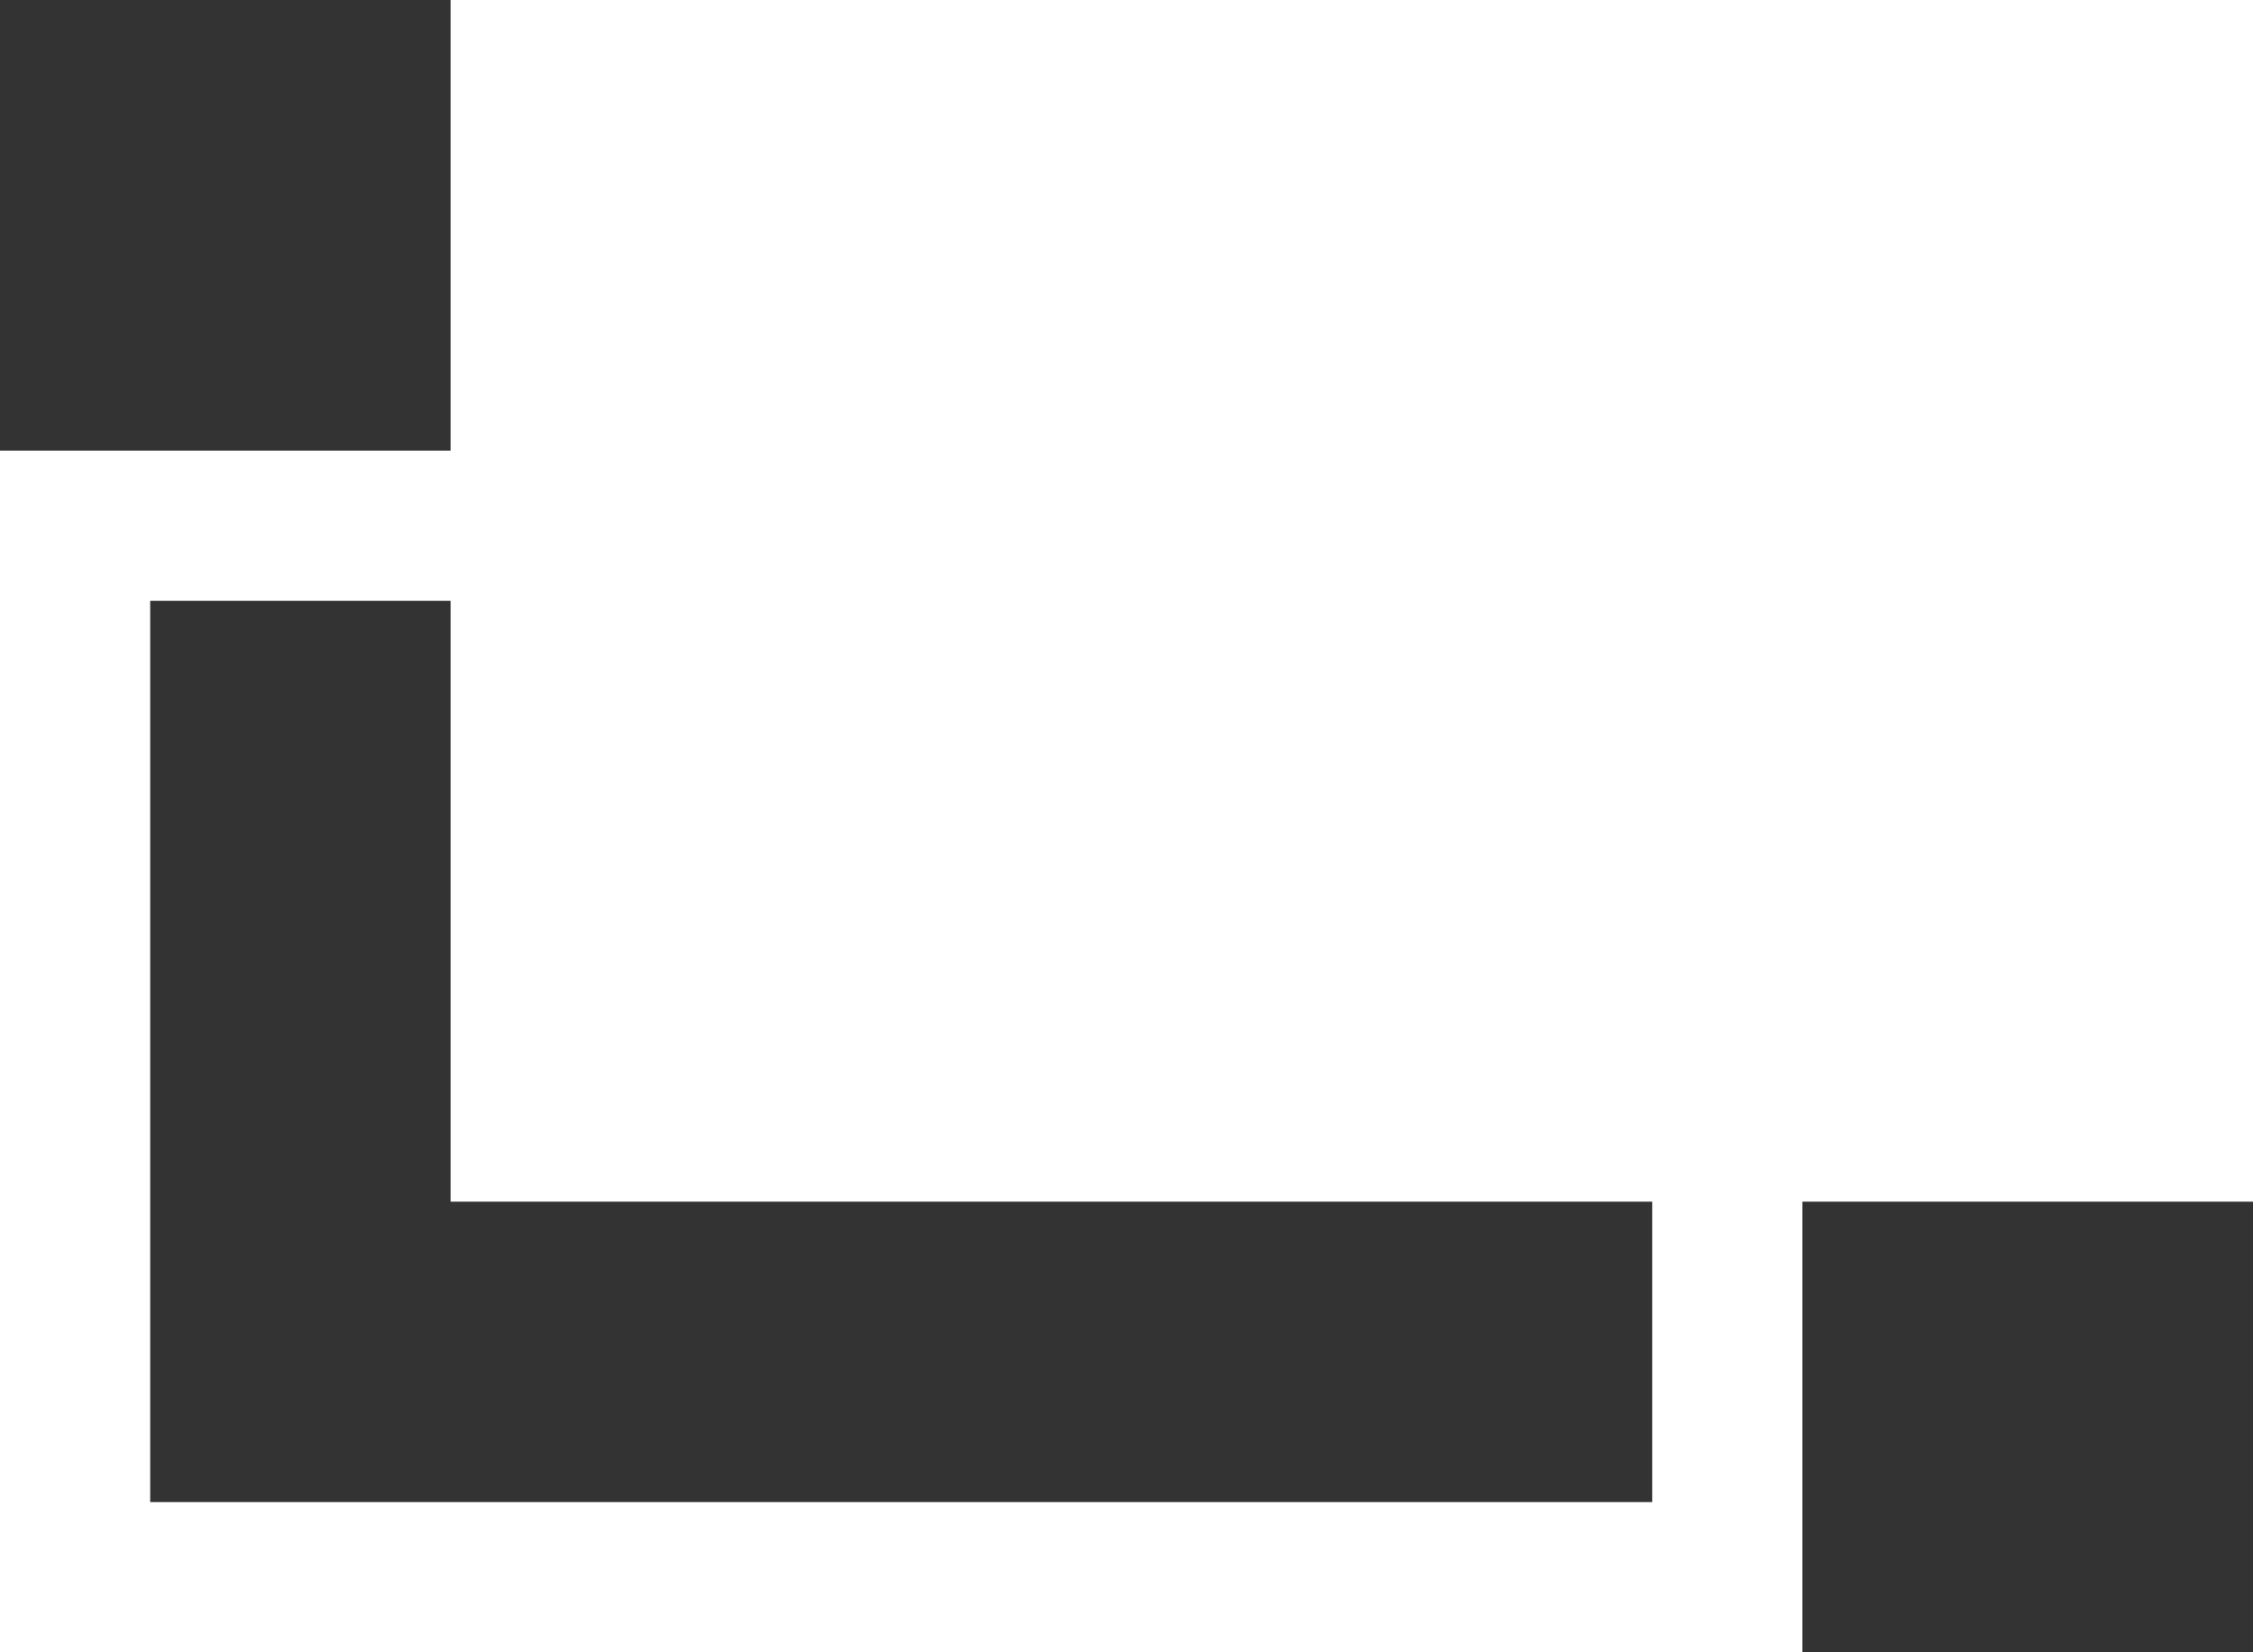 <svg xmlns="http://www.w3.org/2000/svg" width="15" height="11" viewBox="0 0 15 11">
  <rect x="0" y="0" width="15" height="11" fill="#333333" stroke="none"/>
  <g id="グループ_4289" data-name="グループ 4289" transform="translate(0.5)">
    <g id="長方形_2899" data-name="長方形 2899" transform="translate(-0.5 3)" fill="none" stroke="#fff" stroke-width="1">
      <rect width="12" height="8" stroke="none"/>
      <rect x="0.5" y="0.5" width="11" height="7" fill="none"/>
    </g>
    <rect id="長方形_2900" data-name="長方形 2900" width="12" height="8" transform="translate(2.5)" fill="#fff"/>
  </g>
</svg>
